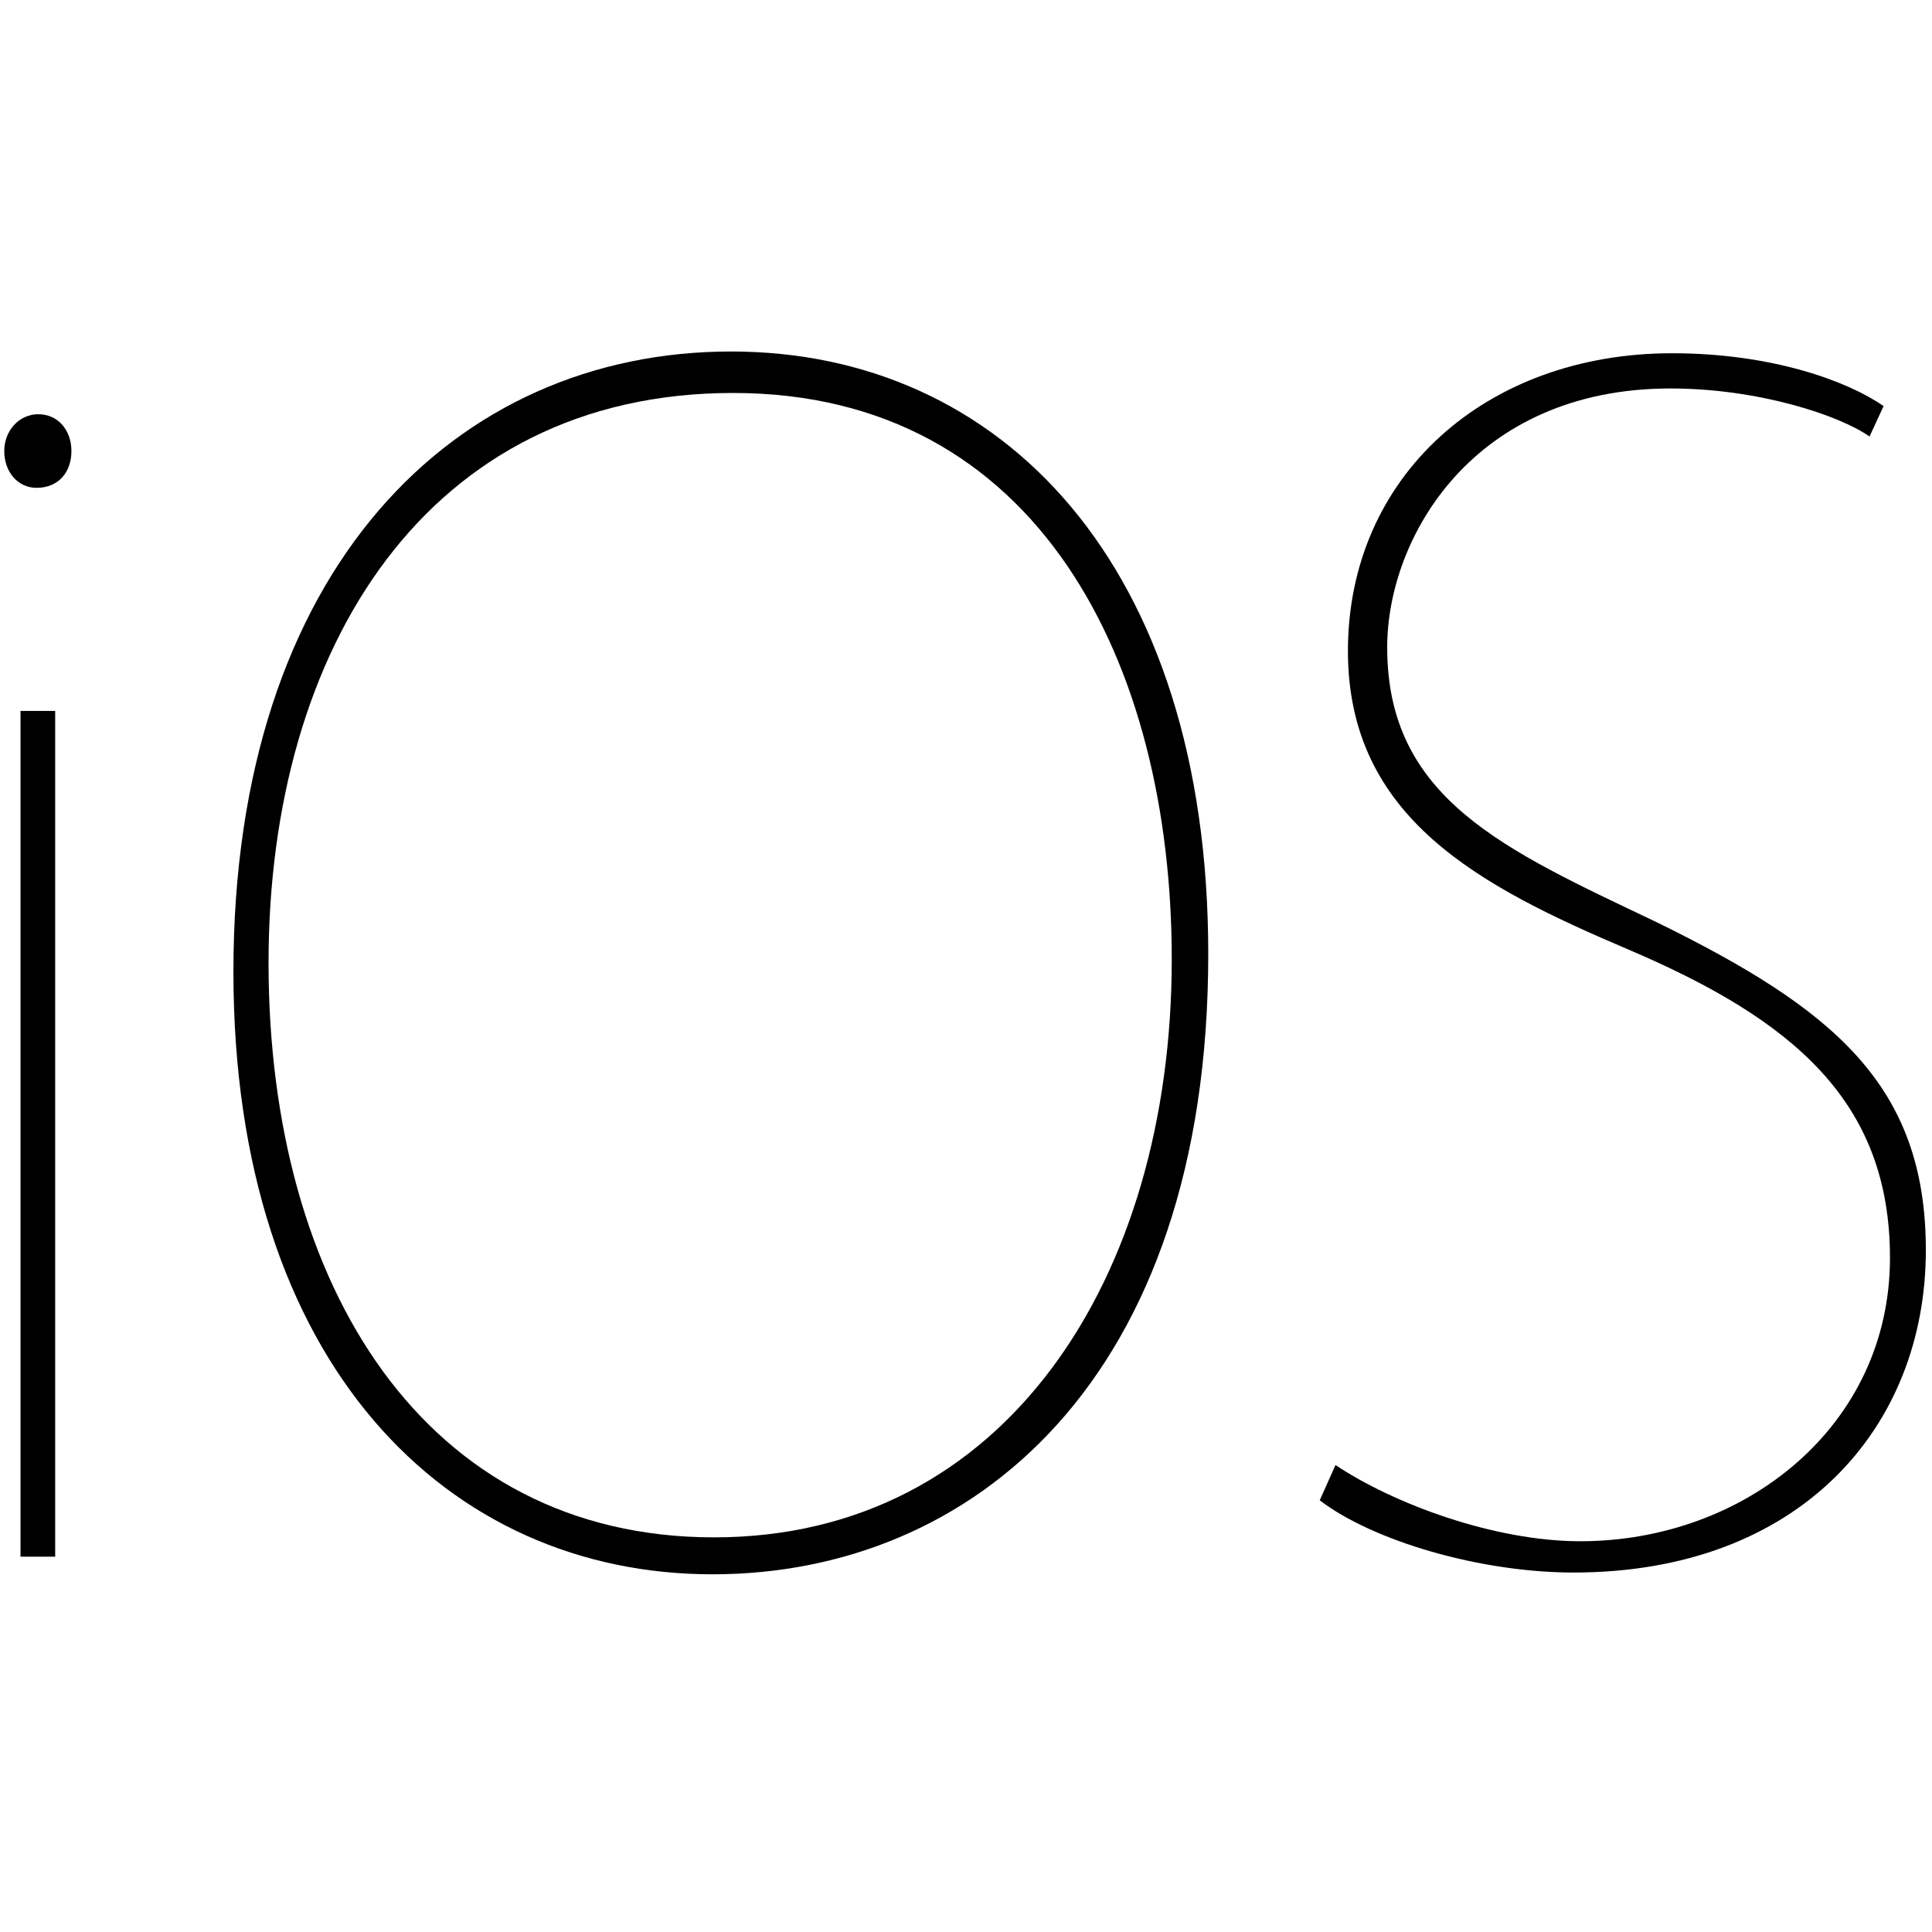 <?xml version="1.0" encoding="UTF-8" standalone="no"?>
<svg width="256px" height="256px" viewBox="0 0 256 163" version="1.1" xmlns="http://www.w3.org/2000/svg" xmlns:xlink="http://www.w3.org/1999/xlink" preserveAspectRatio="xMidYMid">
	<g fill="#000000">
		<path d="M9.464,13.264 C9.464,16.066 7.758,18.139 4.831,18.139 C2.394,18.139 0.565,16.066 0.565,13.264 C0.565,10.581 2.515,8.388 5.075,8.388 C7.758,8.388 9.464,10.581 9.464,13.264 L9.464,13.264 L9.464,13.264 Z M2.718,159.768 L2.718,47.701 L7.311,47.701 L7.311,159.768 L2.718,159.768 L2.718,159.768 Z"></path>
		<path d="M160.1,79.921 C160.1,136.421 128.735,162.103 94.403,162.103 C59.331,162.103 30.929,134.322 30.929,82.257 C30.929,28.794 60.32,0.075 96.872,0.075 C132.684,0.073 160.1,28.323 160.1,79.921 L160.1,79.921 L160.1,79.921 Z M35.584,81.088 C35.584,123.928 56.347,157.208 94.62,157.208 C133.159,157.208 155.263,122.904 155.263,80.601 C155.263,41.371 137.552,5.57 97.137,5.57 C56.721,5.57 35.584,39.278 35.584,81.088 L35.584,81.088 L35.584,81.088 Z"></path>
		<path d="M176.959,147.625 C184.666,152.762 197.968,157.722 209.408,157.722 C231.121,157.722 250.431,142.532 250.431,120.174 C250.431,99.426 237.568,88.6 215.728,79.3 C196.182,70.977 178.608,61.943 178.608,39.763 C178.608,16.652 196.817,0.307 221.565,0.307 C234.873,0.307 244.912,4.042 249.582,7.311 L247.724,11.341 C243.755,8.542 233.03,4.974 221.358,4.974 C195.203,4.974 183.81,24.737 183.81,39.286 C183.81,59.381 199.387,66.101 219.466,75.673 C242.813,87.113 255.185,97.198 255.185,119.146 C255.185,142.727 238.377,161.869 208.493,161.869 C196.116,161.869 181.877,157.667 174.873,152.297 L176.959,147.625 L176.959,147.625 Z"></path>
	</g>
</svg>